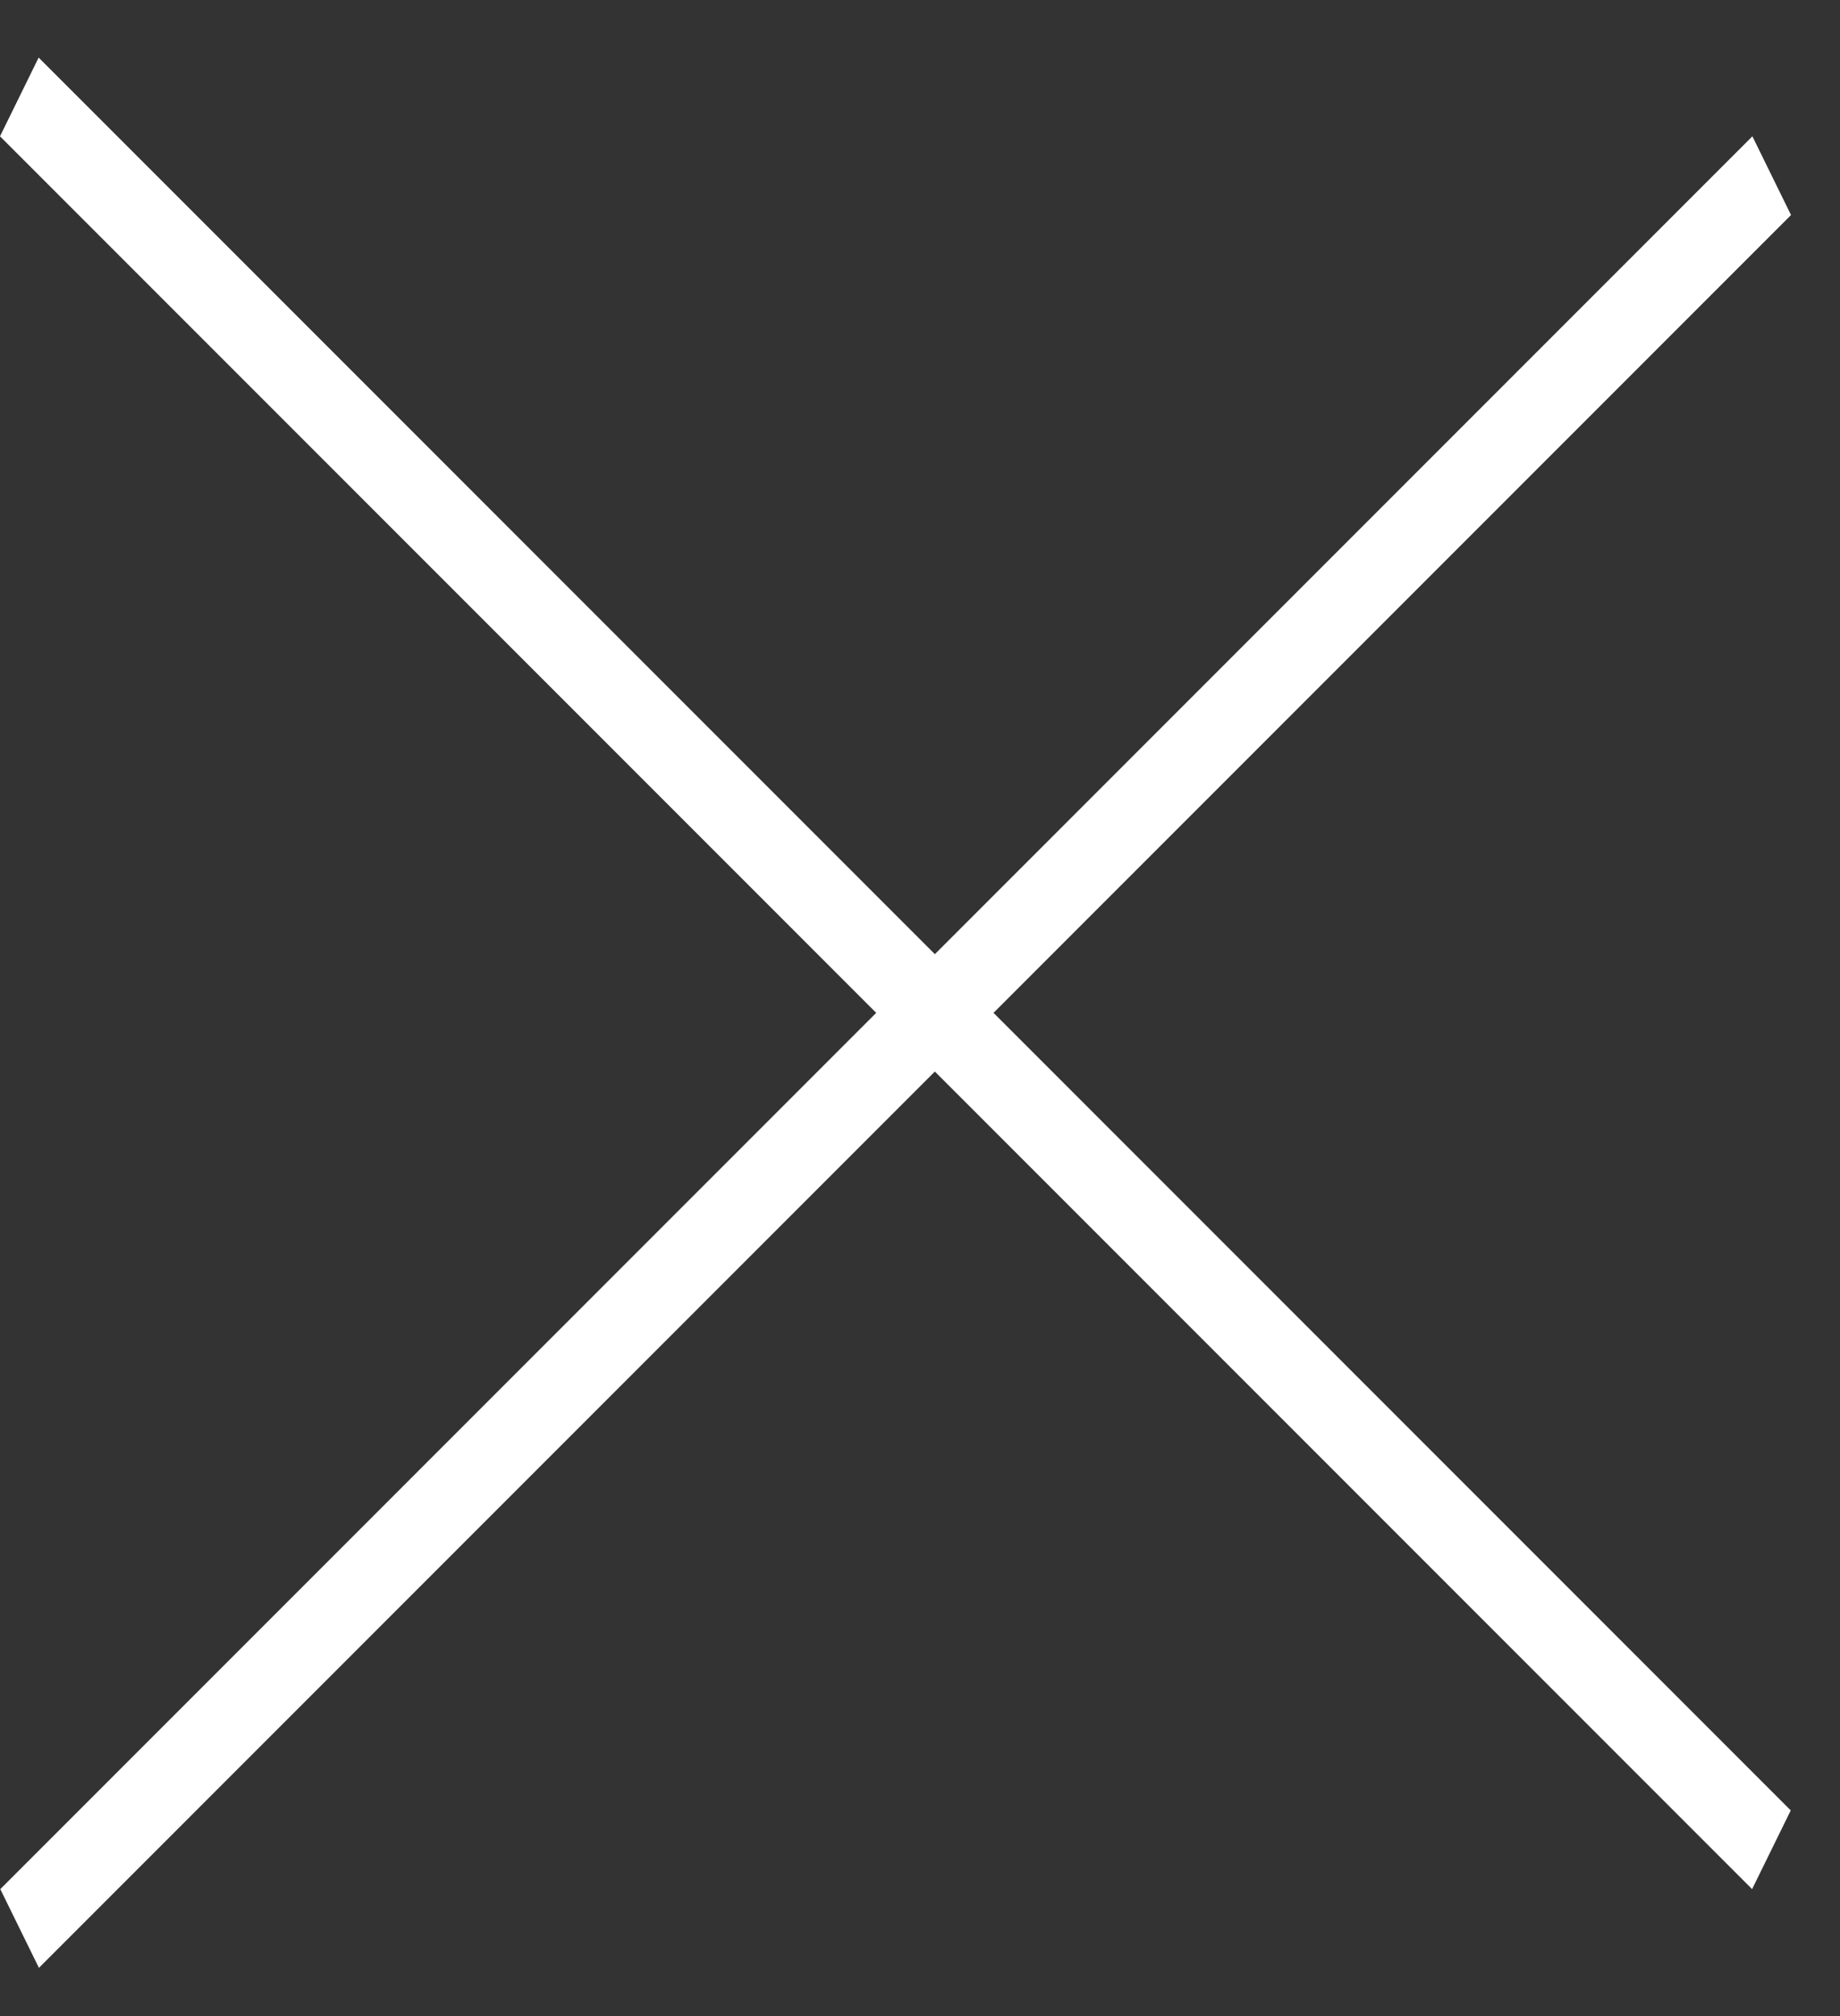 <svg width="21" height="23" viewBox="0 0 21 23" fill="none" xmlns="http://www.w3.org/2000/svg">
<rect x="0" y="0" width="21" height="23" fill="#333333" stroke="none"/>
<line y1="-0.5" x2="28.284" y2="-0.5" transform="matrix(0.707 0.707 -0.441 0.898 0 1.555)" stroke="white"/>
<line y1="-0.5" x2="28.284" y2="-0.5" transform="matrix(-0.707 0.707 -0.441 -0.898 20 1.555)" stroke="white"/>
</svg>
